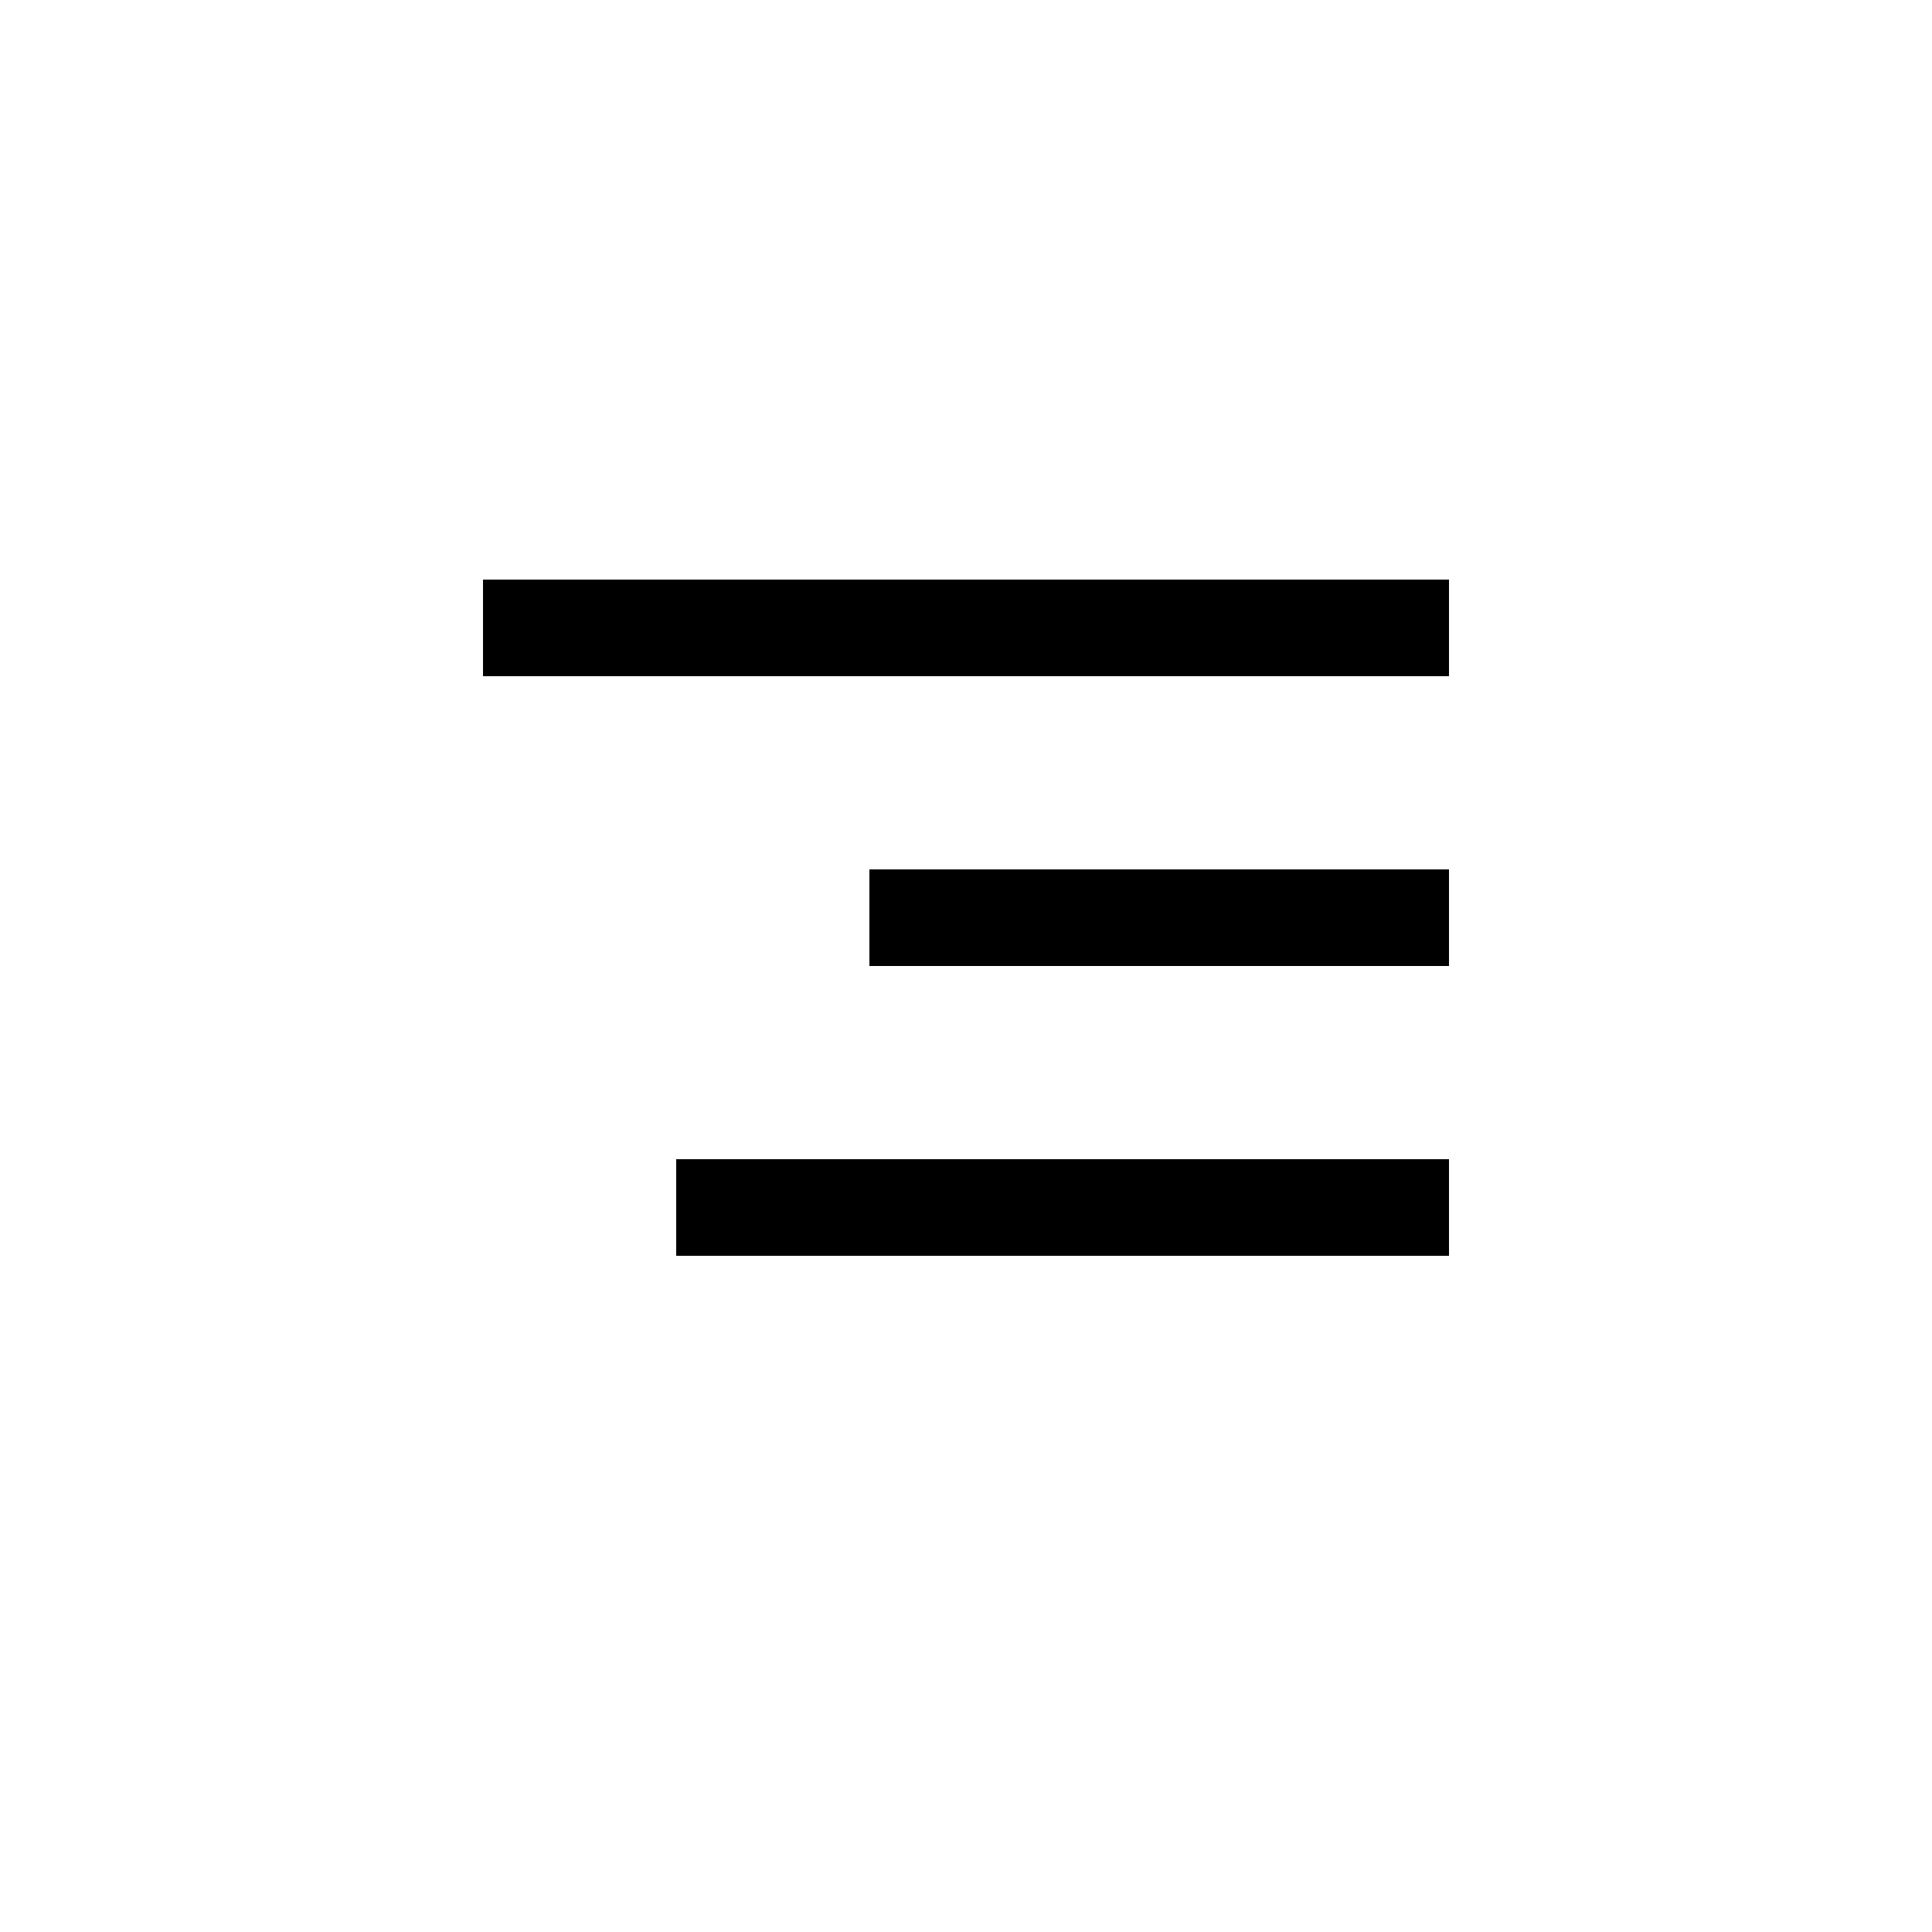 <svg width="20" height="20" viewBox="0 0 20 20" xmlns="http://www.w3.org/2000/svg">
    <rect x="5" y="6" width="10" height="1" />
    <rect x="9" y="9" width="6" height="1" />
    <rect x="7" y="12" width="8" height="1" />
</svg>